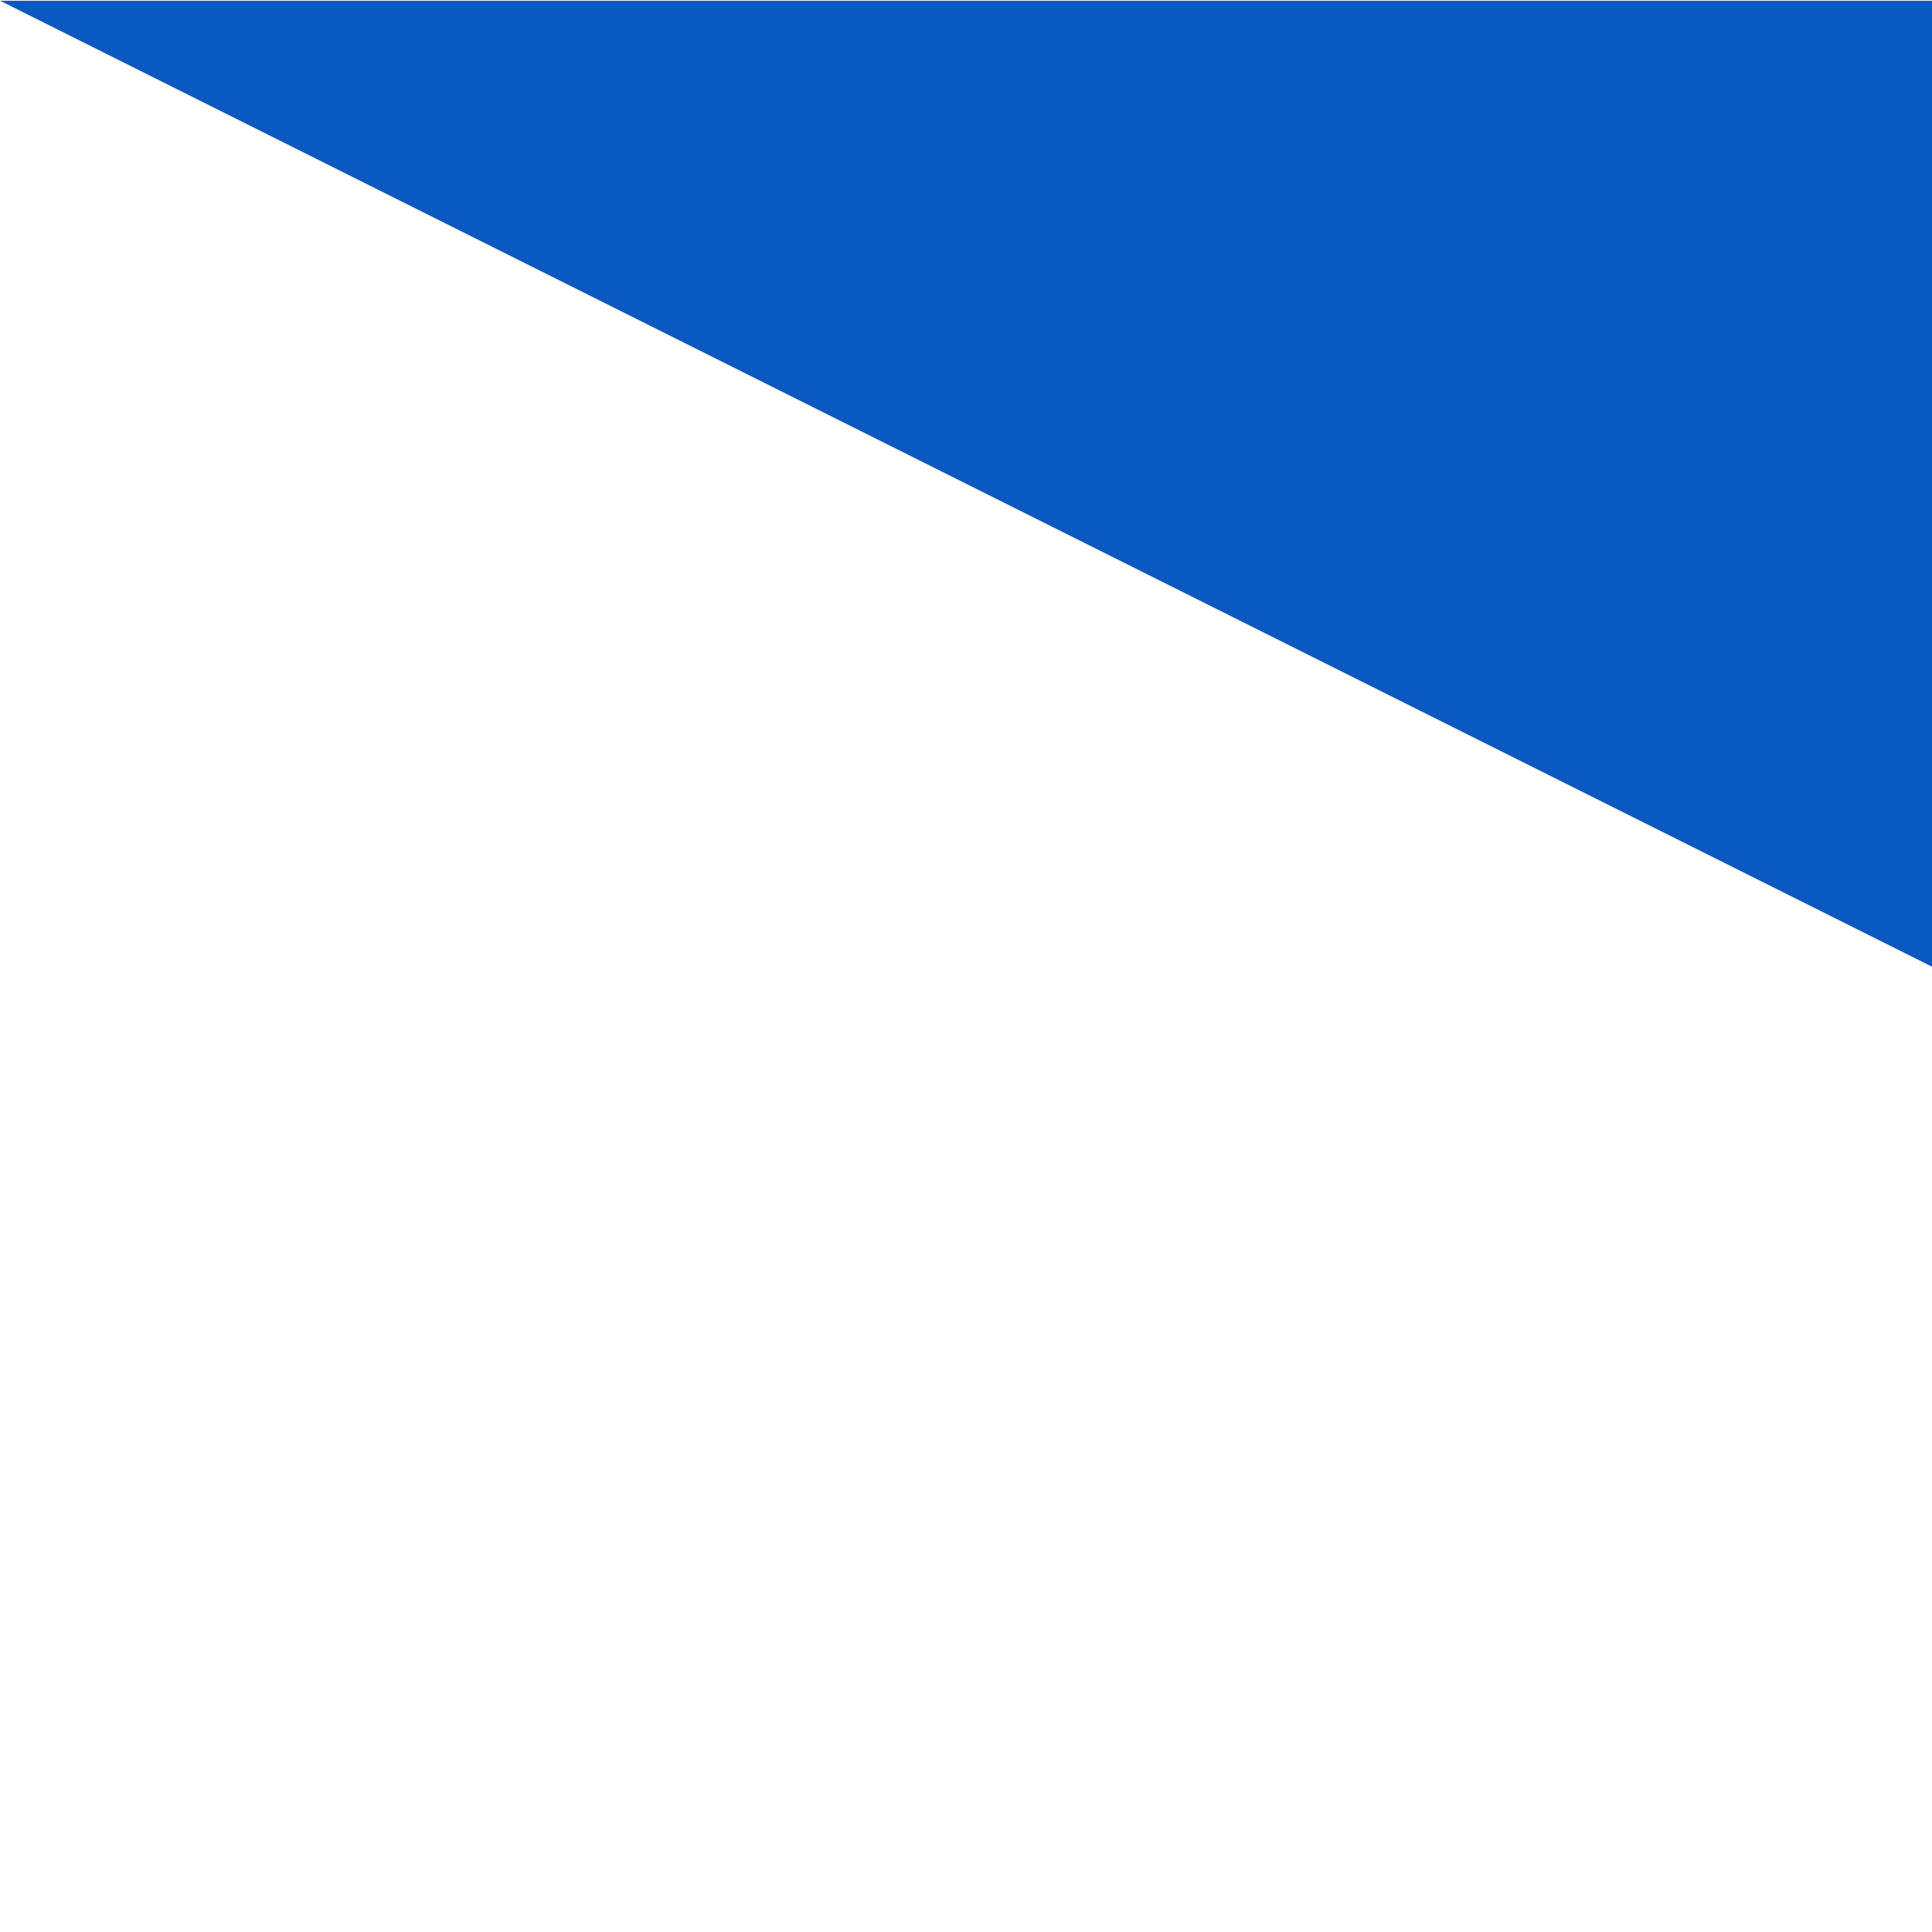 <?xml version="1.0" encoding="UTF-8"?> <!-- Generator: Adobe Illustrator 26.5.0, SVG Export Plug-In . SVG Version: 6.00 Build 0) --> <svg xmlns="http://www.w3.org/2000/svg" xmlns:xlink="http://www.w3.org/1999/xlink" x="0px" y="0px" viewBox="0 0 125 125" style="enable-background:new 0 0 125 125;" xml:space="preserve"> <style type="text/css"> .st0{display:none;fill:#0C9E90;} .st1{display:none;} .st2{display:inline;fill:#2D7CD9;} .st3{fill:#0959C2;} .st4{display:inline;fill:#2CBDB0;} </style> <g id="Слой_1"> <path class="st0" d="M0,0h125v62.5L0,125V0z"></path> <g transform="matrix(1,0,0,1,71.554,-35.777)" class="st1"> <path class="st2" d="M-71.5,35.8h125v125l-125-62.5C-71.5,98.3-71.5,35.8-71.5,35.8z"></path> </g> <g transform="matrix(1,0,0,1,-4.12115e-13,-71.554)"> <path class="st3" d="M125,71.6v62.5L0,71.6"></path> </g> <g transform="matrix(1,0,0,1,72.433,-36.217)" class="st1"> <path class="st4" d="M52.6,36.2l-125,62.5V36.2"></path> </g> </g> <g id="Слой_2"> </g> </svg> 